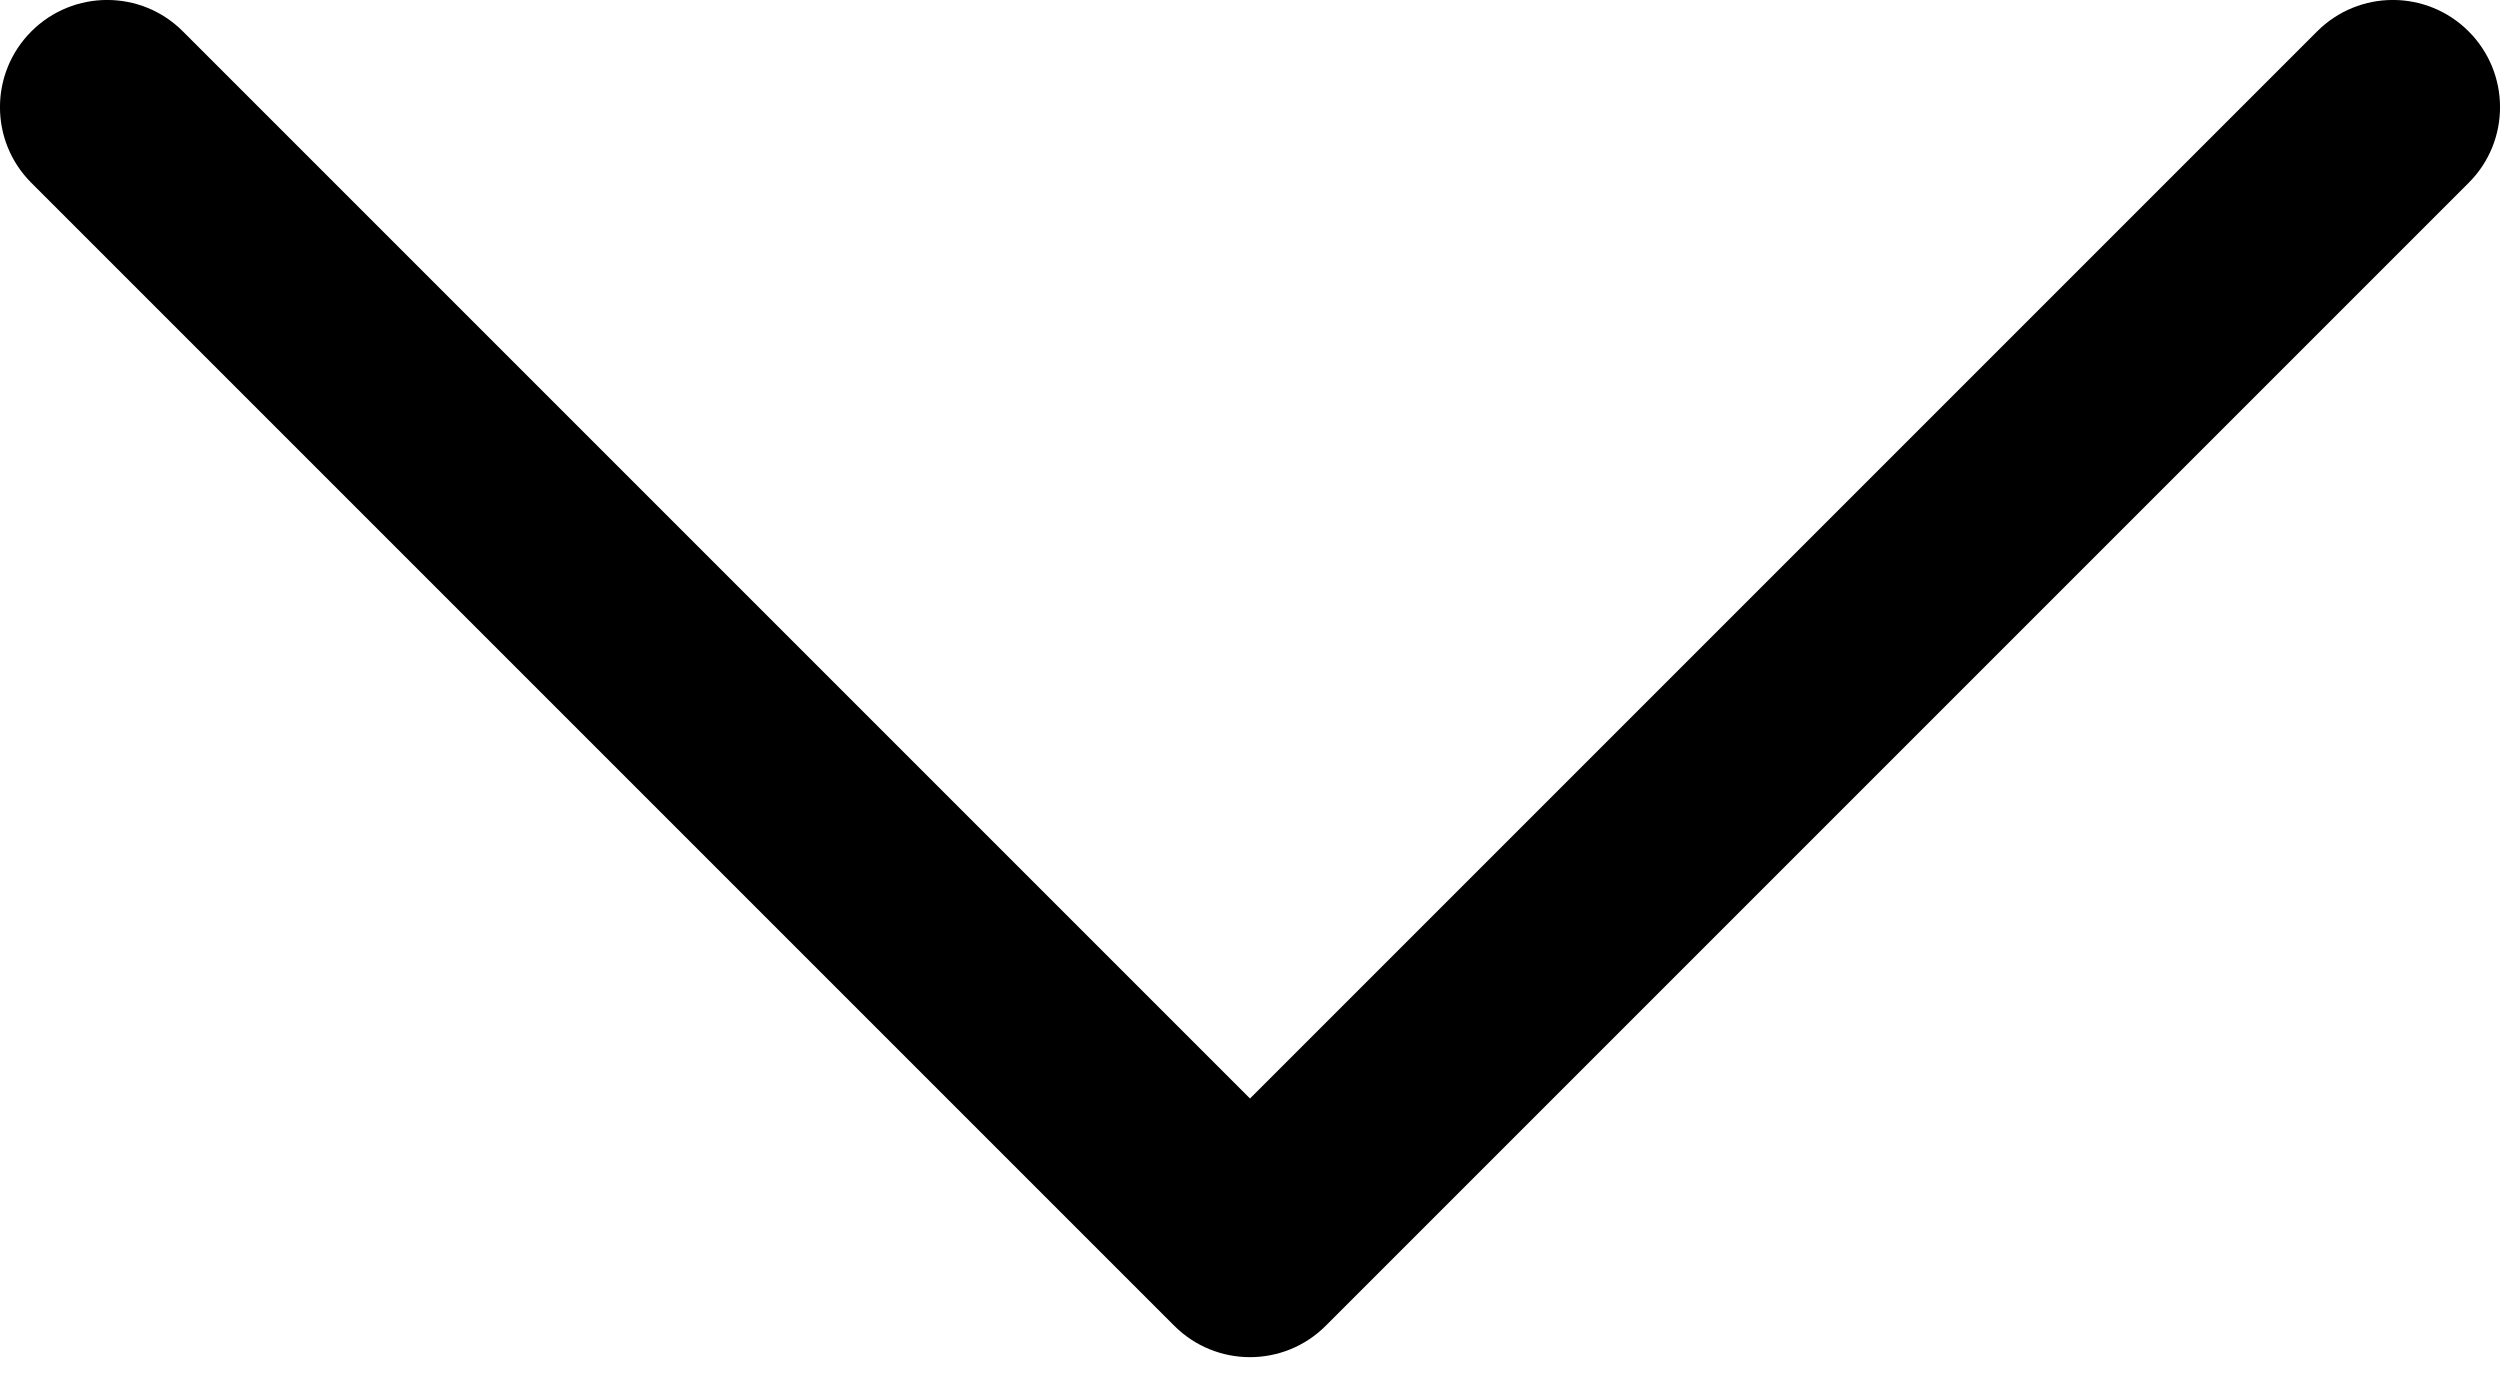 <svg width="20" height="11" viewBox="0 0 20 11" fill="none" xmlns="http://www.w3.org/2000/svg">
<path fill-rule="evenodd" clip-rule="evenodd" d="M0.251 0.251C0.586 -0.084 1.129 -0.084 1.463 0.251L10 8.788L18.537 0.251C18.872 -0.084 19.414 -0.084 19.749 0.251C20.084 0.586 20.084 1.129 19.749 1.463L10.606 10.606C10.271 10.941 9.729 10.941 9.394 10.606L0.251 1.463C-0.084 1.129 -0.084 0.586 0.251 0.251Z" fill="black"/>
</svg>
